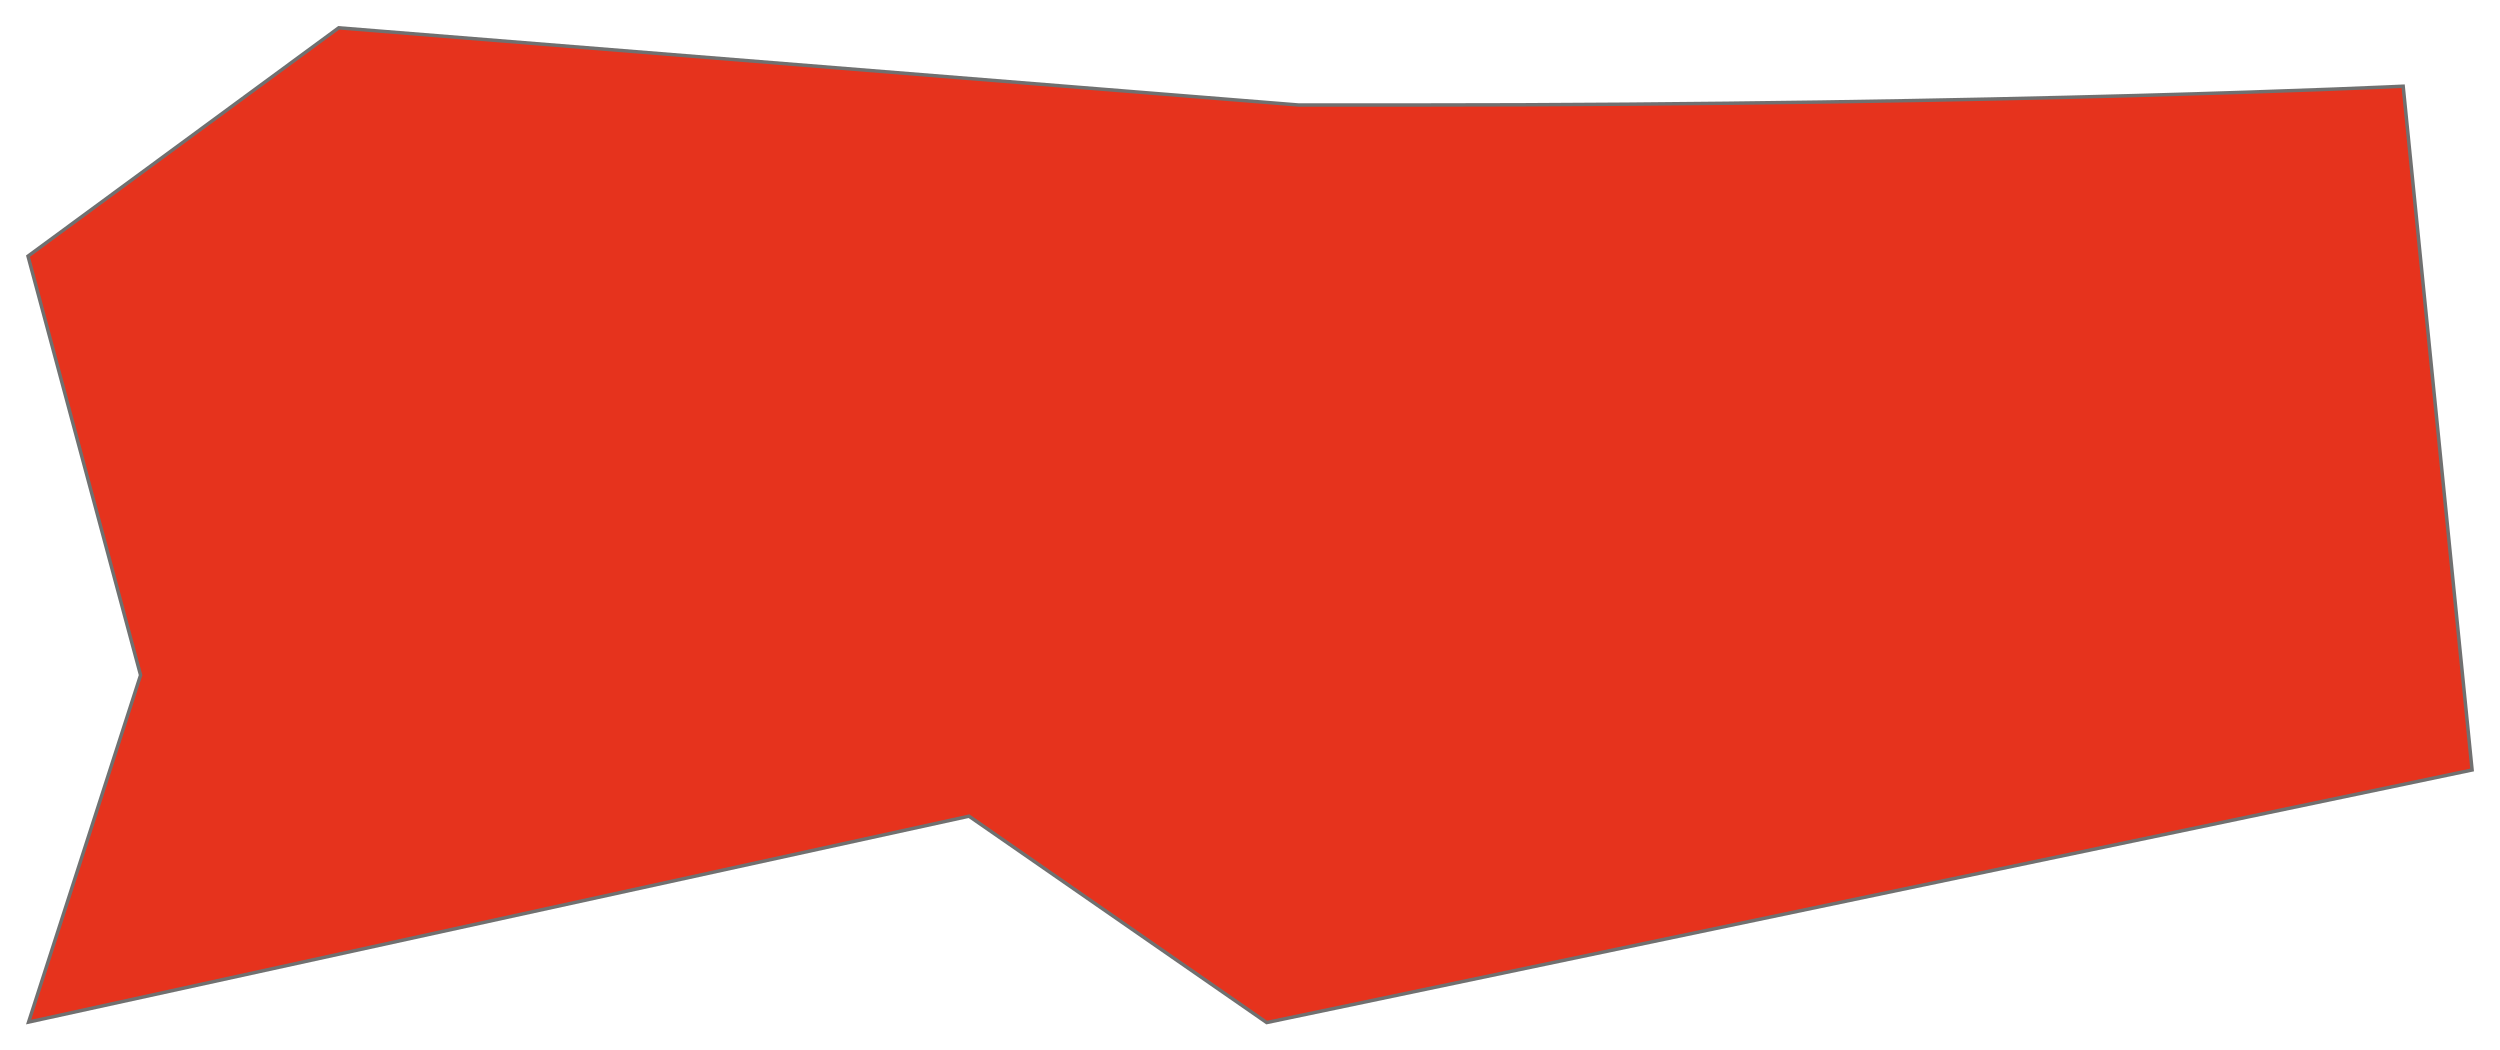 <svg xmlns="http://www.w3.org/2000/svg" xmlns:xlink="http://www.w3.org/1999/xlink" width="720.617" height="302.778" viewBox="0 0 720.617 302.778">
  <defs>
    <filter id="Trazado_32724" x="0" y="0" width="720.617" height="302.778" filterUnits="userSpaceOnUse">
      <feOffset dx="4" dy="4" input="SourceAlpha"/>
      <feGaussianBlur stdDeviation="2.5" result="blur"/>
      <feFlood flood-opacity="0.302"/>
      <feComposite operator="in" in2="blur"/>
      <feComposite in="SourceGraphic"/>
    </filter>
  </defs>
  <g transform="matrix(1, 0, 0, 1, 0, 0)" filter="url(#Trazado_32724)">
    <g id="Trazado_32724-2" data-name="Trazado 32724" transform="translate(3.5 4.17)" fill="#e6331d">
      <path d="M 357.617 286.577 L 271.986 227.217 L 271.807 227.093 L 271.594 227.14 L 0.743 286.436 L 32.976 186.575 L 33.021 186.435 L 32.983 186.292 L 0.572 65.663 L 90.136 -0.153 L 366.843 22.096 L 366.863 22.098 L 366.883 22.098 L 399.072 22.098 C 489.189 22.098 562.316 20.618 607.793 19.377 C 653.599 18.127 681.305 16.862 685.206 16.679 L 705.075 213.771 L 357.617 286.577 Z" stroke="none"/>
      <path d="M 90.282 0.36 L 1.143 65.863 L 33.542 186.448 L 33.452 186.729 L 1.486 285.762 L 271.913 226.558 L 357.725 286.044 L 704.532 213.374 L 684.756 17.2 C 679.444 17.446 652.077 18.669 607.807 19.877 C 562.327 21.118 489.195 22.598 399.072 22.598 L 366.843 22.598 L 366.803 22.595 L 90.282 0.36 M 89.99 -0.667 L 366.883 21.598 C 366.883 21.598 390.175 21.598 399.072 21.598 C 573.514 21.598 685.656 16.157 685.656 16.157 L 705.617 214.168 L 357.509 287.111 L 271.701 227.628 L -6.103515625e-05 287.111 L 32.5 186.422 L -6.103515625e-05 65.462 L 89.99 -0.667 Z" stroke="none" fill="#707070"/>
    </g>
  </g>
</svg>
